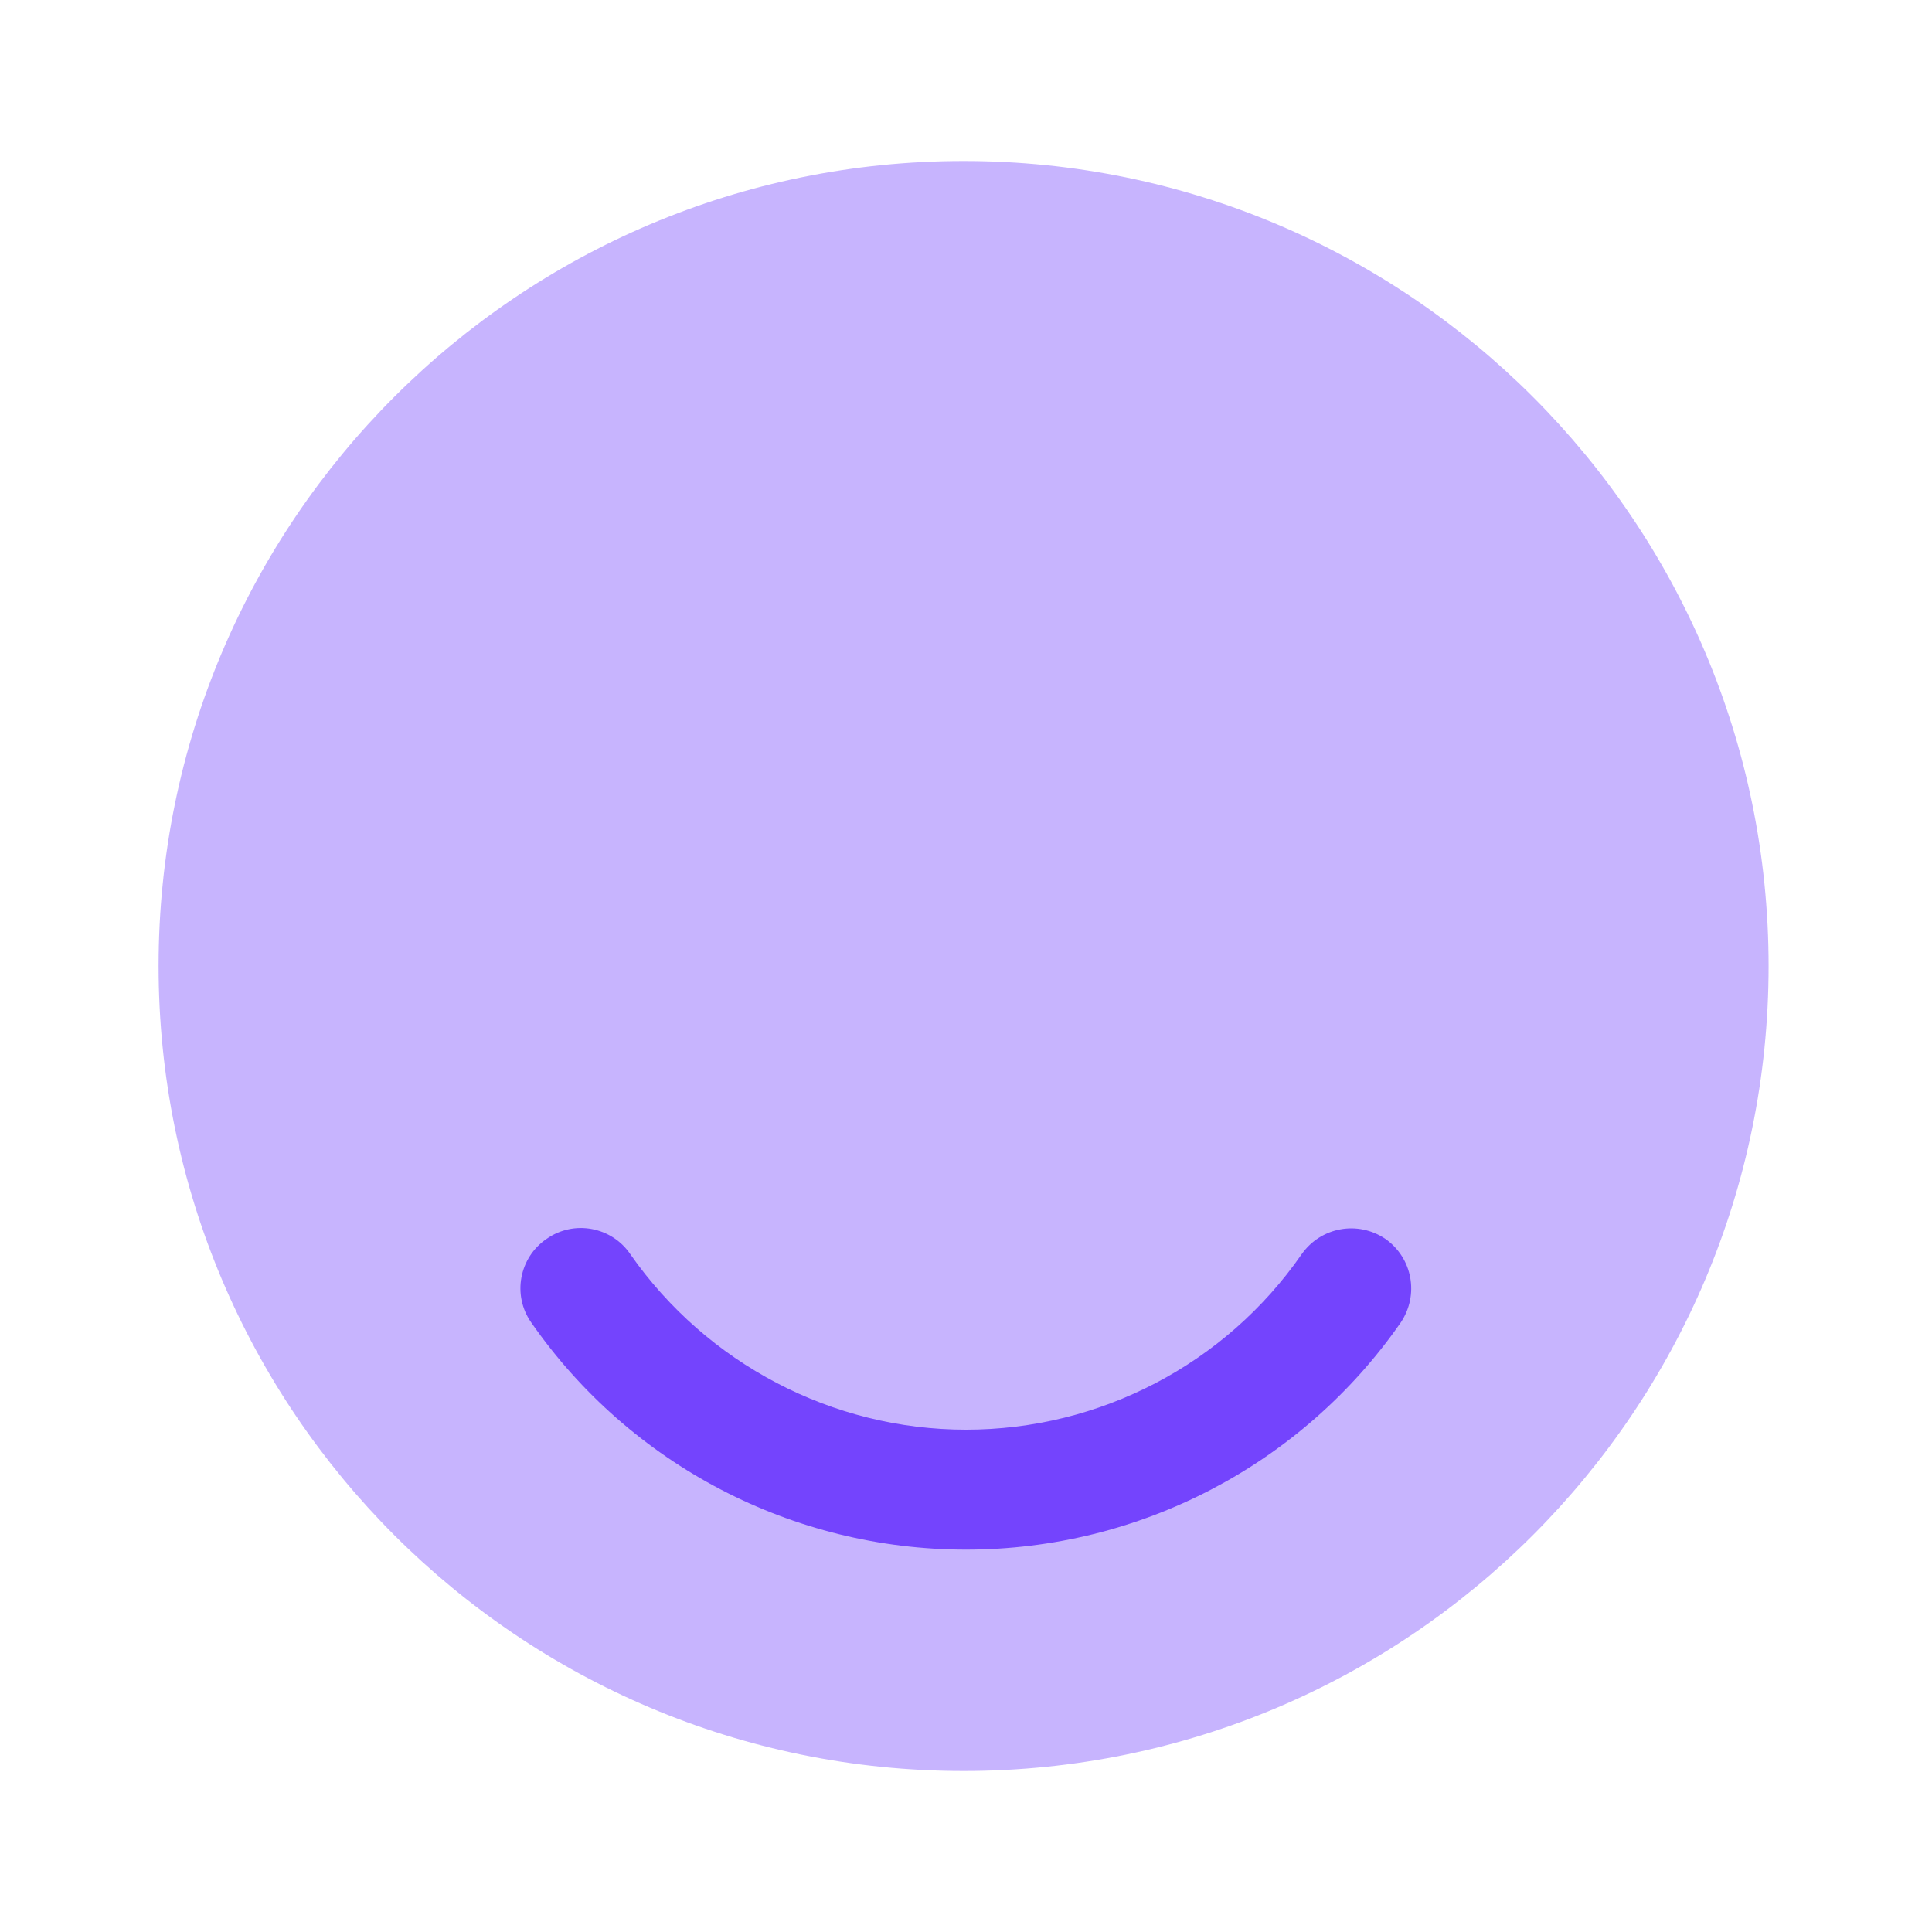 <svg width="36" height="36" viewBox="0 0 36 36" fill="none" xmlns="http://www.w3.org/2000/svg">
<path opacity="0.4" d="M17.955 33C26.239 33 32.955 26.284 32.955 18C32.955 9.716 26.239 3 17.955 3C9.671 3 2.955 9.716 2.955 18C2.955 26.284 9.671 33 17.955 33Z" fill="#7444FD"/>
<path d="M18 28.875C14.775 28.875 11.745 27.3 9.9 24.645C9.54 24.135 9.675 23.43 10.185 23.085C10.695 22.725 11.4 22.86 11.745 23.37C13.17 25.41 15.51 26.64 18 26.64C20.49 26.64 22.83 25.425 24.255 23.37C24.615 22.86 25.305 22.74 25.815 23.085C26.325 23.445 26.445 24.135 26.1 24.645C24.255 27.3 21.225 28.875 18 28.875Z" fill="#7444FD"/>
</svg>
